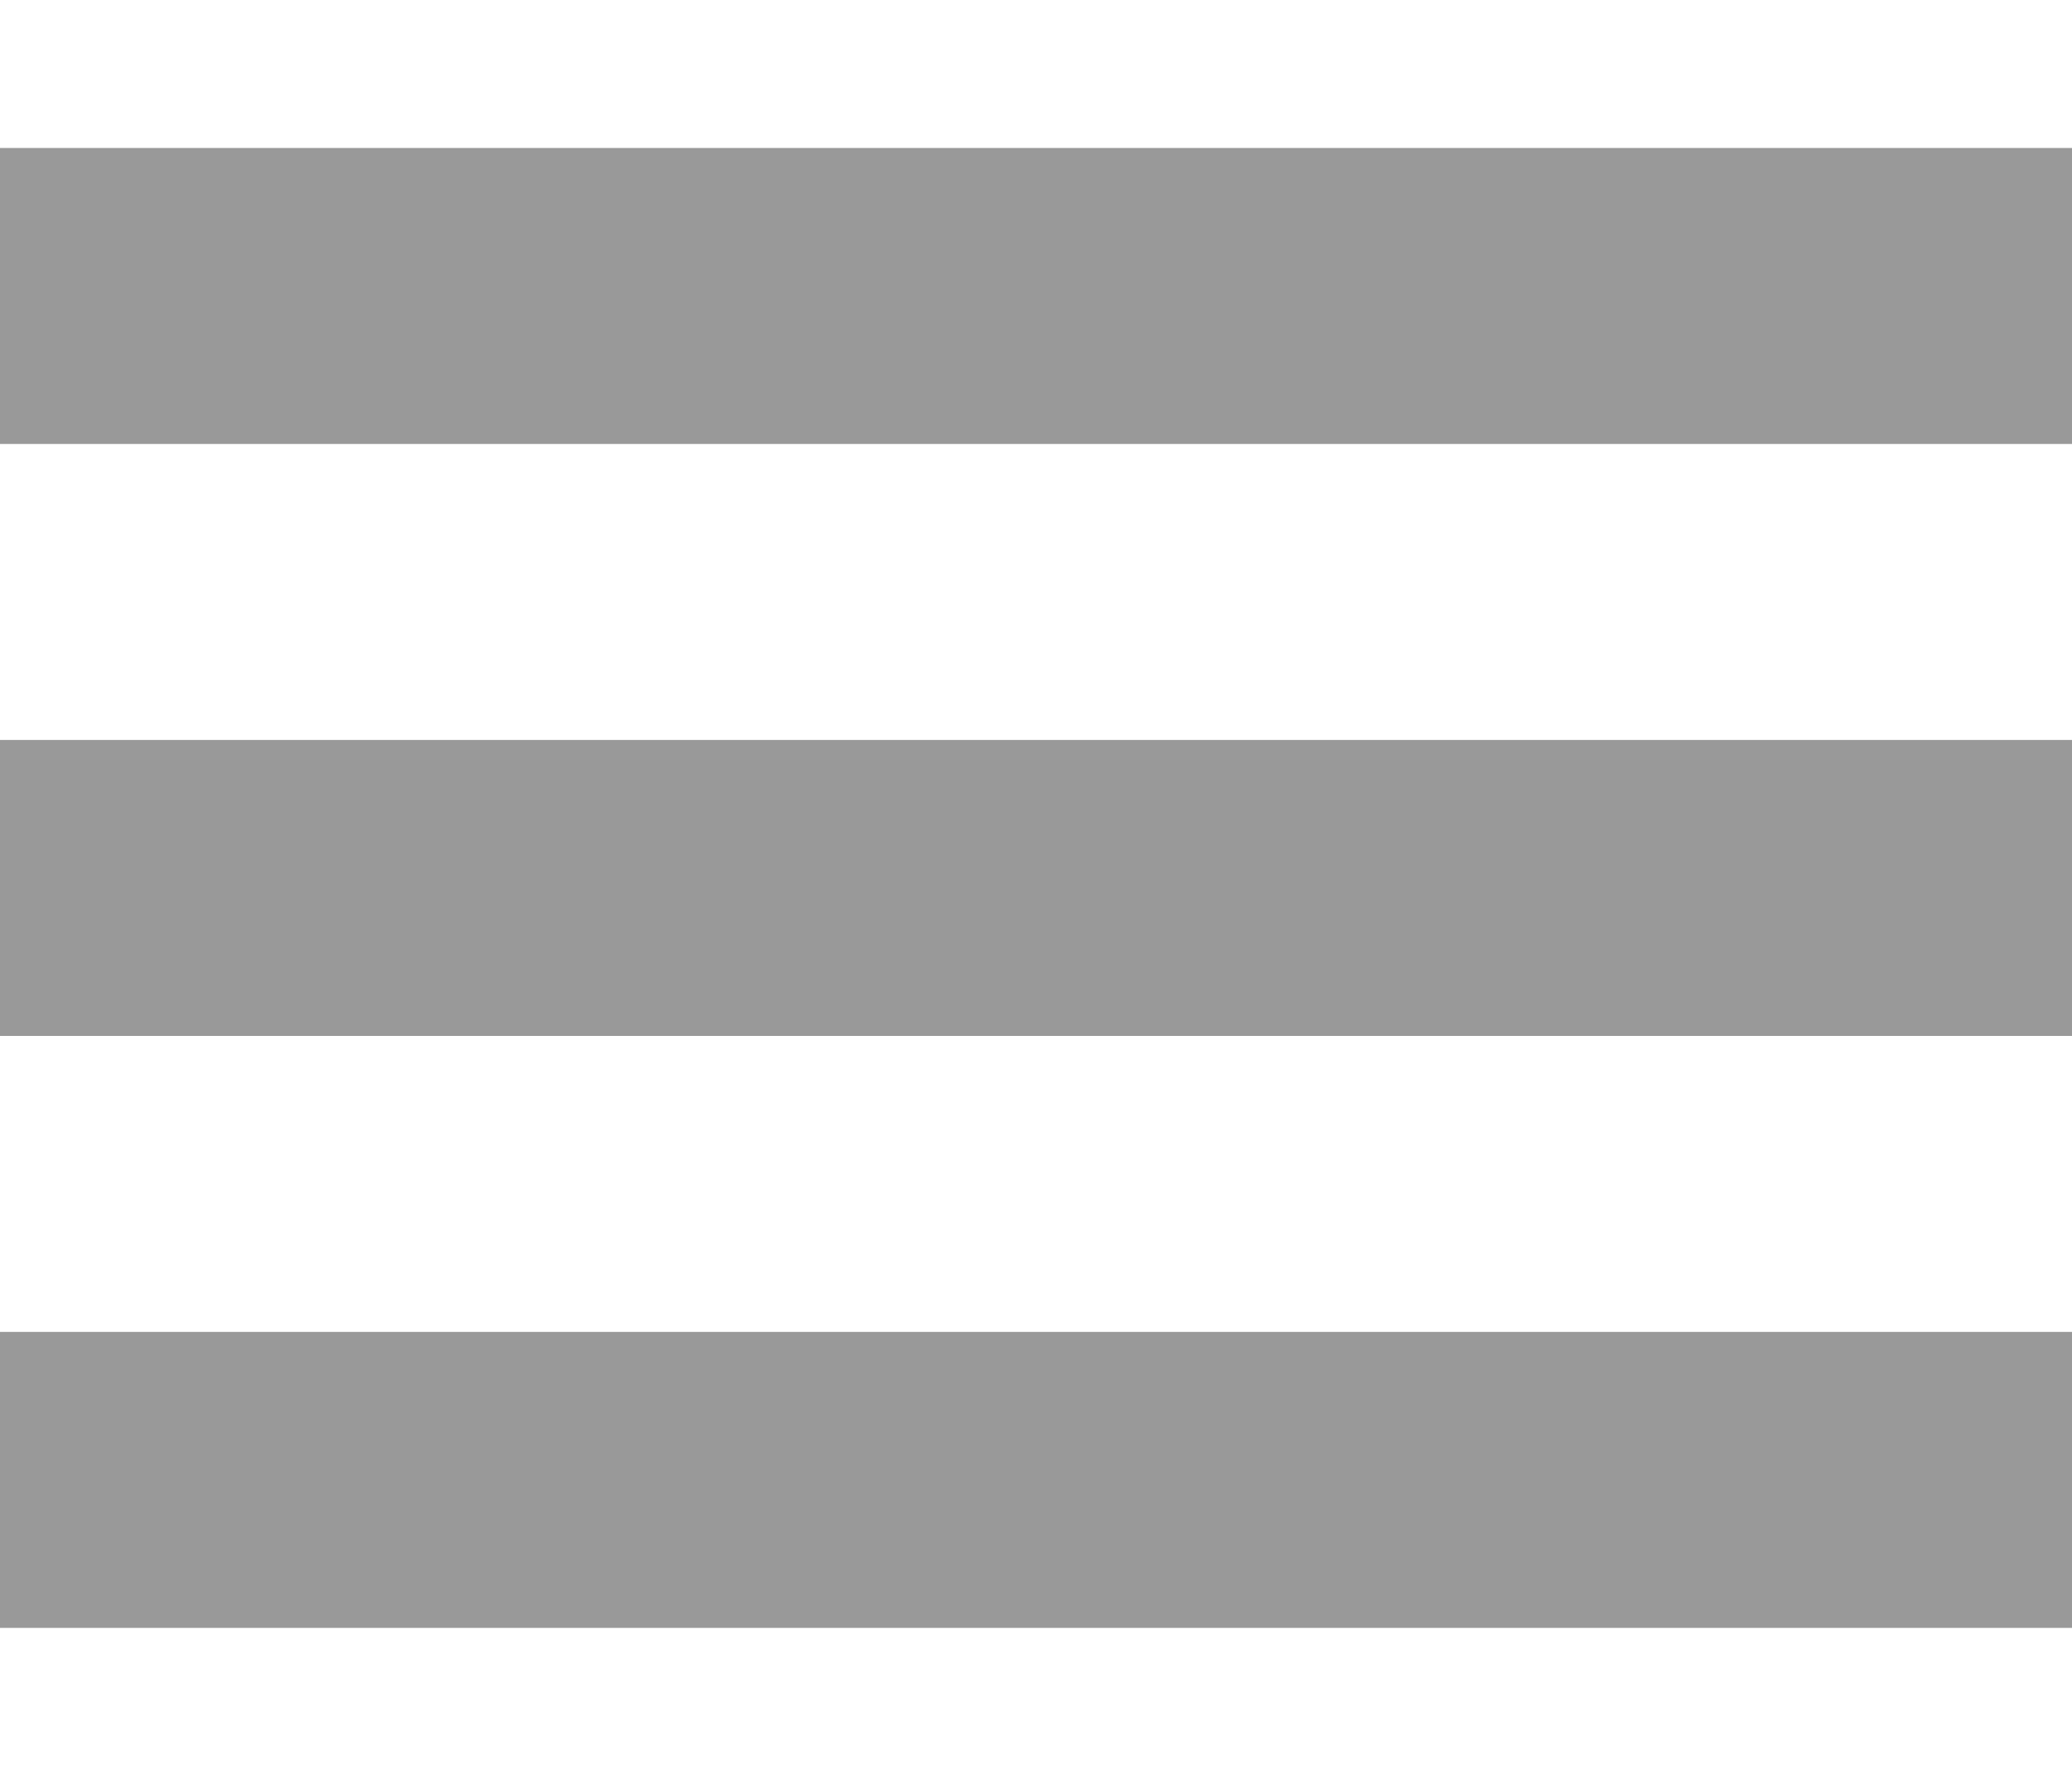 <svg version="1.1" id="Layer_1" xmlns="http://www.w3.org/2000/svg" xmlns:xlink="http://www.w3.org/1999/xlink" x="0px" y="0px"
	 width="28px" height="24px" viewBox="0 0 28 24" enable-background="new 0 0 28 24" xml:space="preserve">
<rect y="2" fill="#999999" width="28" height="4"/>
<rect y="10" fill="#999999" width="28" height="4"/>
<rect y="18" fill="#999999" width="28" height="4"/>
</svg>
